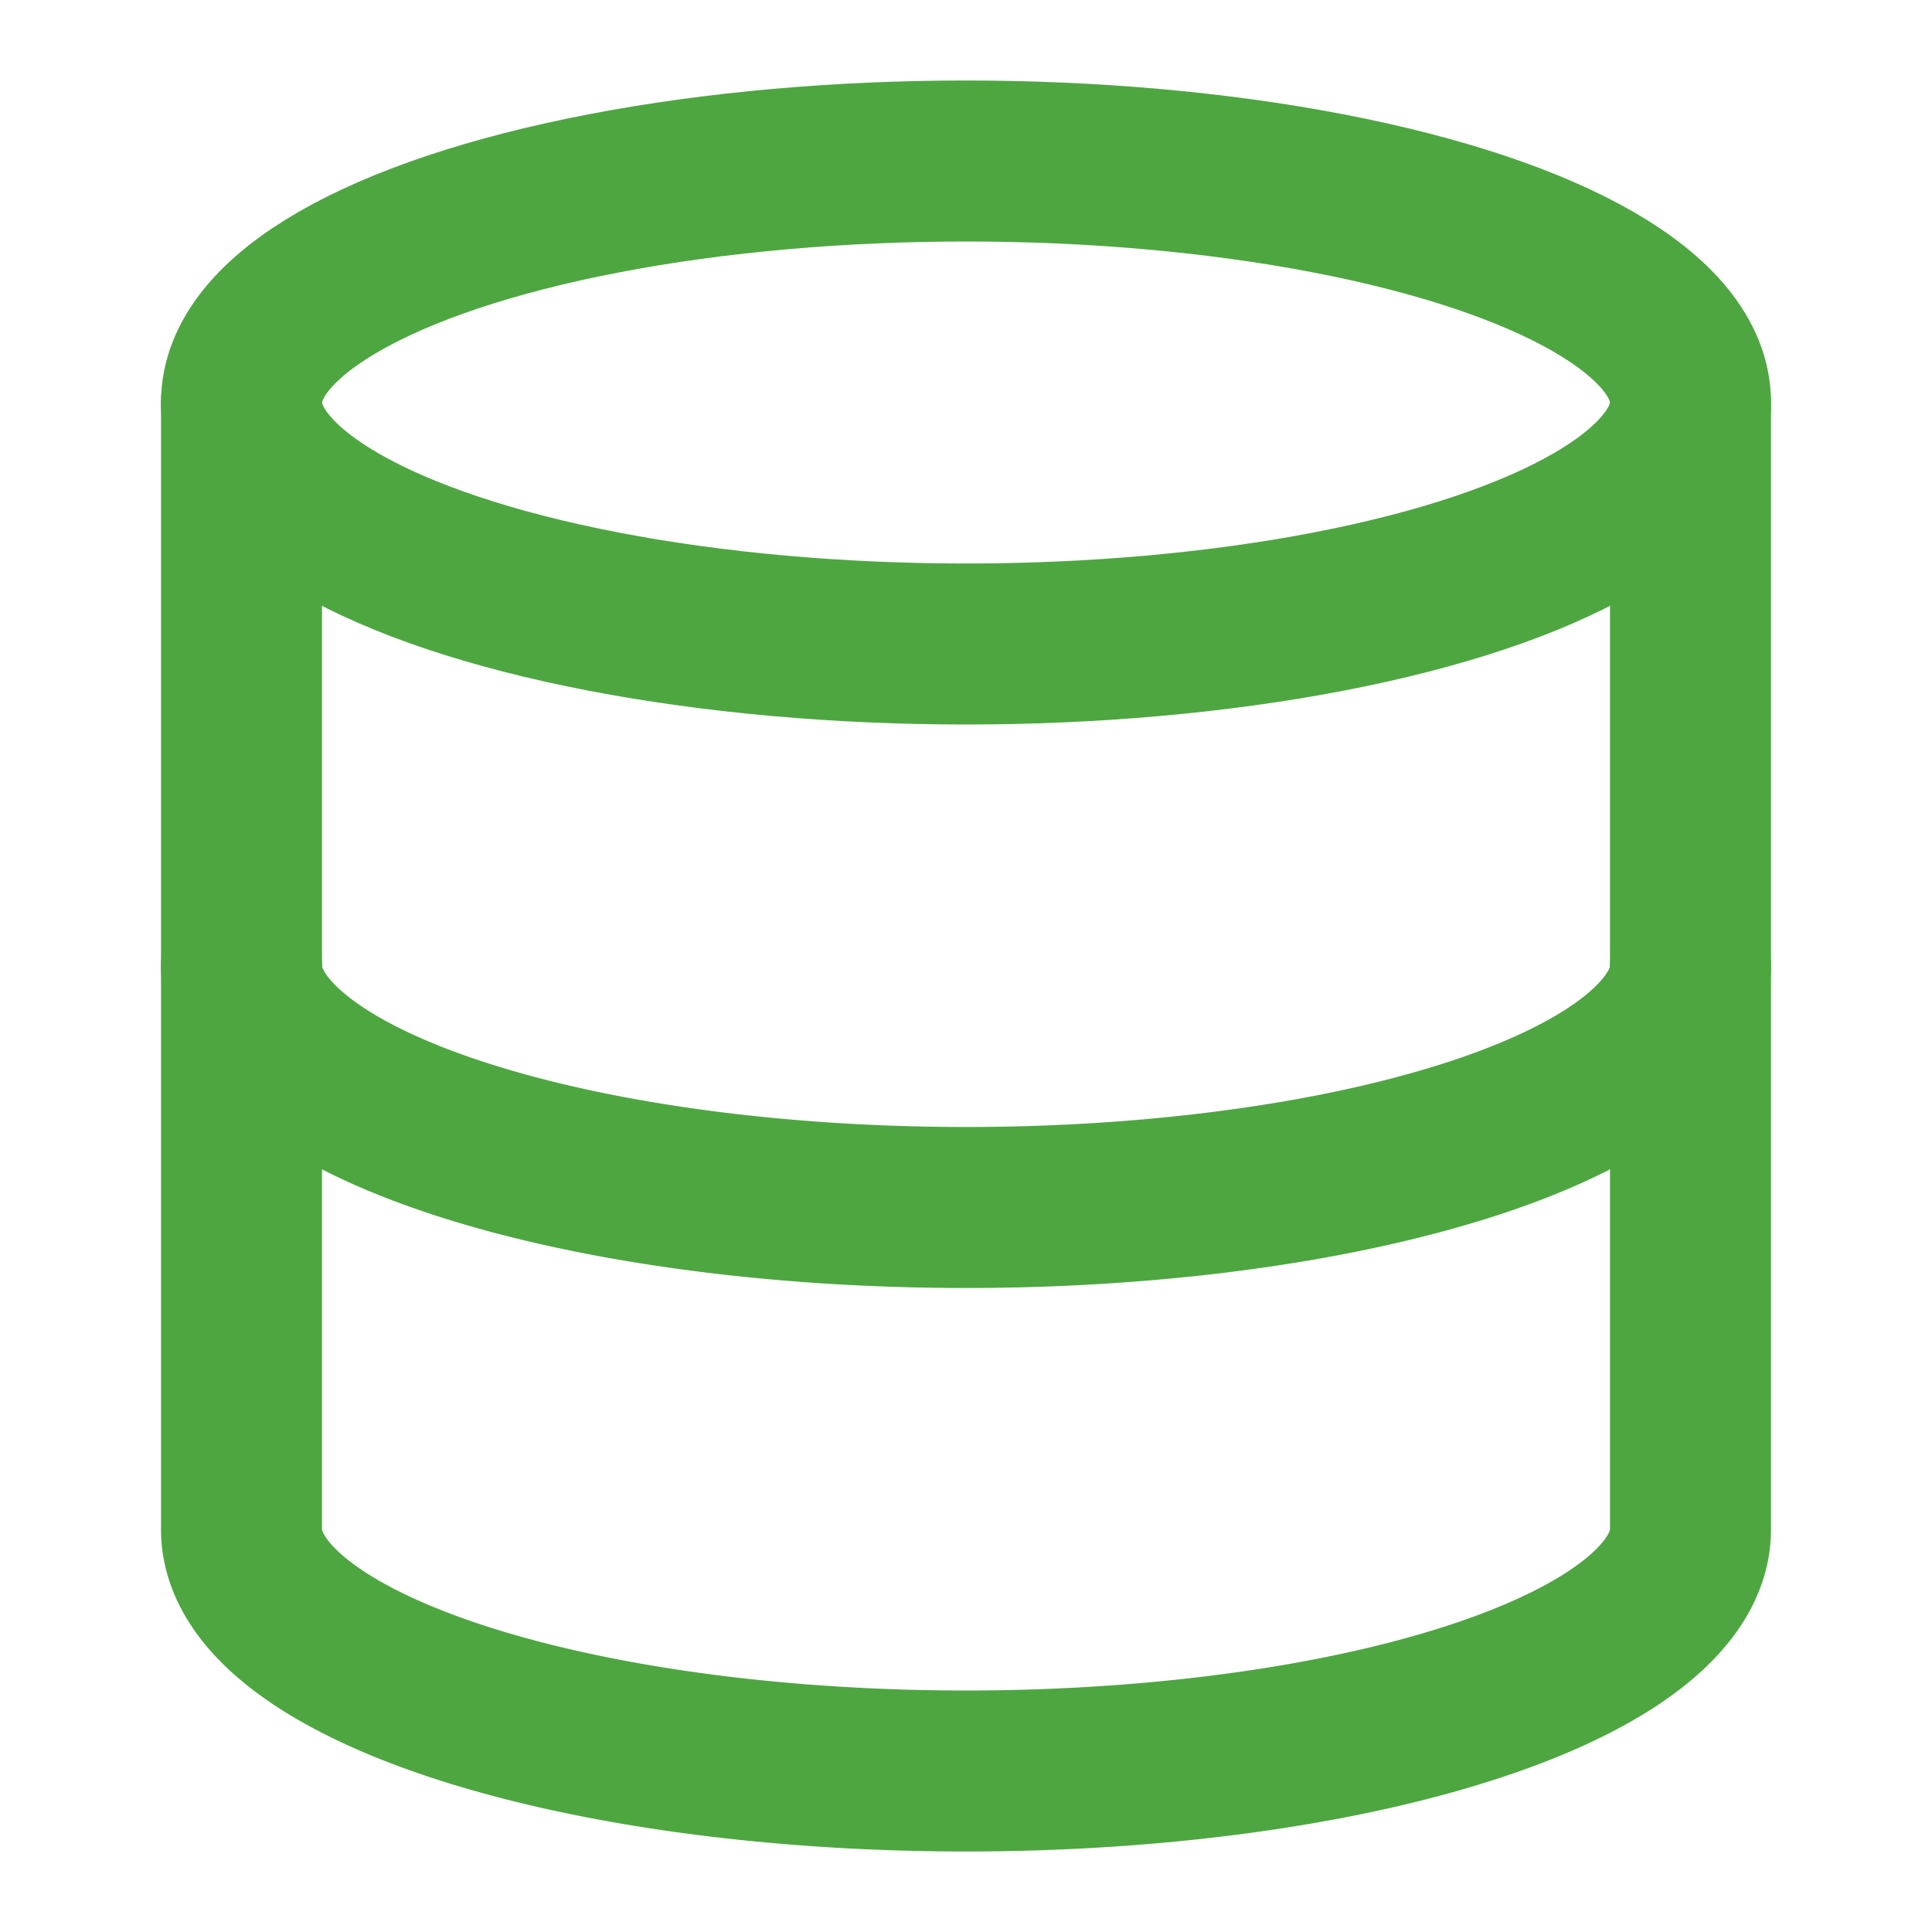 <svg xmlns:xlink="http://www.w3.org/1999/xlink" xmlns="http://www.w3.org/2000/svg" width="24" height="24" viewBox="0 0 24 24" fill="none" stroke="currentColor" stroke-width="2" stroke-linecap="round" stroke-linejoin="round" class="lucide lucide-database w-6 h-6 text-frangreen-600" data-lov-id="src/pages/Pricing.tsx:91:18" data-lov-name="feature.icon" data-component-path="src/pages/Pricing.tsx" data-component-line="91" data-component-file="Pricing.tsx" data-component-name="feature.icon" data-component-content="%7B%22className%22%3A%22w-6%20h-6%20text-frangreen-600%22%7D"><ellipse cx="12" cy="5" rx="9" ry="3" stroke="#4EA641" fill="none" stroke-width="2px"></ellipse><path d="M3 5V19A9 3 0 0 0 21 19V5" stroke="#4EA641" fill="none" stroke-width="2px"></path><path d="M3 12A9 3 0 0 0 21 12" stroke="#4EA641" fill="none" stroke-width="2px"></path></svg>